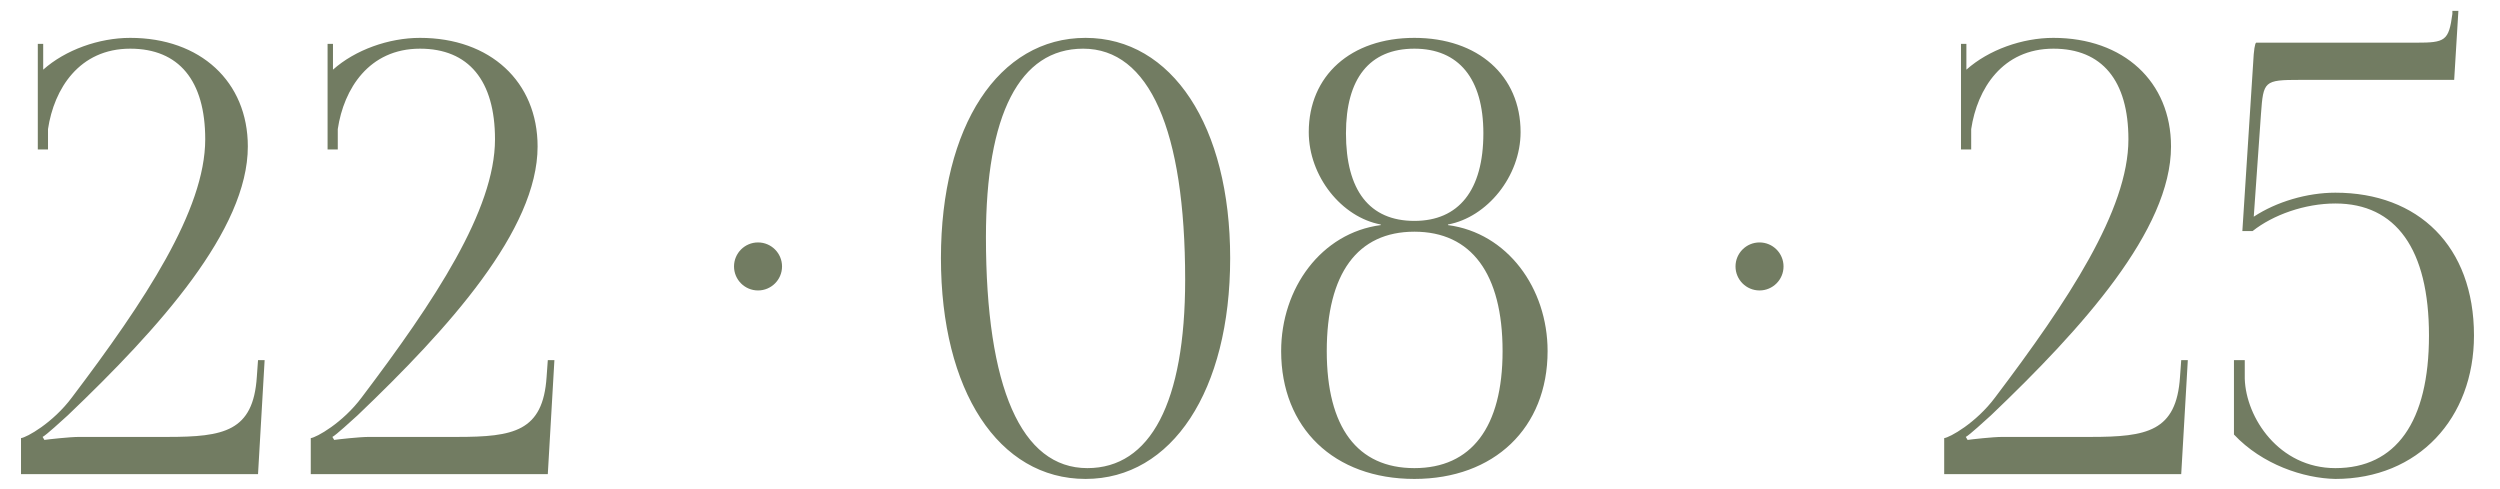 <?xml version="1.0" encoding="UTF-8"?> <svg xmlns="http://www.w3.org/2000/svg" width="189" height="37" viewBox="0 0 189 37" fill="none"><path d="M19.507 35.844H1.588V33.122C1.996 33.077 3.992 31.988 5.444 30.037C10.933 22.779 15.515 15.883 15.515 10.53C15.515 6.084 13.519 3.68 9.844 3.68C5.988 3.68 4.083 6.719 3.629 9.759V11.301H2.858V3.317H3.266V5.267C4.945 3.77 7.485 2.863 9.844 2.863C15.152 2.863 18.736 6.175 18.736 11.074C18.736 17.38 12.022 24.82 5.126 31.398C4.673 31.806 3.493 32.895 3.221 33.031L3.357 33.258C3.675 33.213 5.262 33.031 5.988 33.031H12.657C16.921 33.031 19.144 32.623 19.416 28.494L19.507 27.224H20.006L19.507 35.844ZM41.414 35.844H23.494V33.122C23.903 33.077 25.899 31.988 27.35 30.037C32.84 22.779 37.422 15.883 37.422 10.53C37.422 6.084 35.425 3.68 31.751 3.68C27.895 3.68 25.989 6.719 25.536 9.759V11.301H24.765V3.317H25.173V5.267C26.851 3.77 29.392 2.863 31.751 2.863C37.059 2.863 40.642 6.175 40.642 11.074C40.642 17.38 33.928 24.82 27.033 31.398C26.579 31.806 25.4 32.895 25.128 33.031L25.264 33.258C25.581 33.213 27.169 33.031 27.895 33.031H34.563C38.828 33.031 41.051 32.623 41.323 28.494L41.414 27.224H41.913L41.414 35.844ZM81.886 3.68C77.077 3.68 74.537 8.67 74.537 17.924C74.537 29.311 77.213 35.39 82.204 35.39C86.967 35.39 89.598 30.445 89.598 21.145C89.598 9.804 86.876 3.68 81.886 3.68ZM82.067 2.863C88.6 2.863 93.001 9.532 93.001 19.512C93.001 29.538 88.6 36.207 82.067 36.207C75.49 36.207 71.135 29.538 71.135 19.512C71.135 9.532 75.49 2.863 82.067 2.863ZM106.926 35.39C111.236 35.39 113.595 32.305 113.595 26.544C113.595 20.692 111.236 17.516 106.926 17.516C102.617 17.516 100.303 20.692 100.303 26.544C100.303 32.305 102.617 35.39 106.926 35.39ZM106.926 16.7C110.283 16.7 112.143 14.386 112.143 10.076C112.143 5.948 110.283 3.68 106.926 3.68C103.524 3.68 101.755 5.948 101.755 10.076C101.755 14.386 103.524 16.7 106.926 16.7ZM106.926 36.207C100.847 36.207 96.855 32.351 96.855 26.544C96.855 21.78 99.895 17.607 104.386 17.017V16.972C101.437 16.427 98.942 13.342 98.942 9.985C98.942 5.721 102.118 2.863 106.926 2.863C111.735 2.863 114.956 5.721 114.956 9.985C114.956 13.342 112.416 16.427 109.467 16.972V17.017C113.958 17.607 116.998 21.78 116.998 26.544C116.998 32.351 112.96 36.207 106.926 36.207ZM164.9 35.844H146.981V33.122C147.389 33.077 149.385 31.988 150.837 30.037C156.326 22.779 160.908 15.883 160.908 10.53C160.908 6.084 158.912 3.68 155.237 3.68C151.381 3.68 149.476 6.719 149.022 9.759V11.301H148.251V3.317H148.659V5.267C150.338 3.77 152.878 2.863 155.237 2.863C160.545 2.863 164.129 6.175 164.129 11.074C164.129 17.38 157.415 24.82 150.519 31.398C150.065 31.806 148.886 32.895 148.614 33.031L148.75 33.258C149.067 33.213 150.655 33.031 151.381 33.031H158.05C162.314 33.031 164.537 32.623 164.809 28.494L164.9 27.224H165.399L164.9 35.844ZM170.566 3.226H182.678C184.856 3.226 185.128 3.09 185.4 1.048V0.822H185.854L185.536 6.039H173.877C171.155 6.039 171.11 6.129 170.929 8.624L170.384 16.382C172.108 15.248 174.422 14.567 176.554 14.567C182.814 14.567 187.033 18.605 187.033 25.364C187.033 31.625 182.814 36.207 176.554 36.207C174.15 36.161 171.019 35.118 168.887 32.85V27.224H169.704V28.631C169.794 31.579 172.29 35.39 176.554 35.39C181.136 35.39 183.631 31.897 183.631 25.364C183.631 18.832 181.136 15.384 176.554 15.384C174.24 15.384 171.836 16.246 170.293 17.471H169.522L170.339 4.768C170.384 3.77 170.475 3.271 170.566 3.226Z" fill="#727C62"></path><circle cx="57.307" cy="20.143" r="1.815" fill="#727C62"></circle><circle cx="133.02" cy="20.143" r="1.815" fill="#727C62"></circle></svg> 